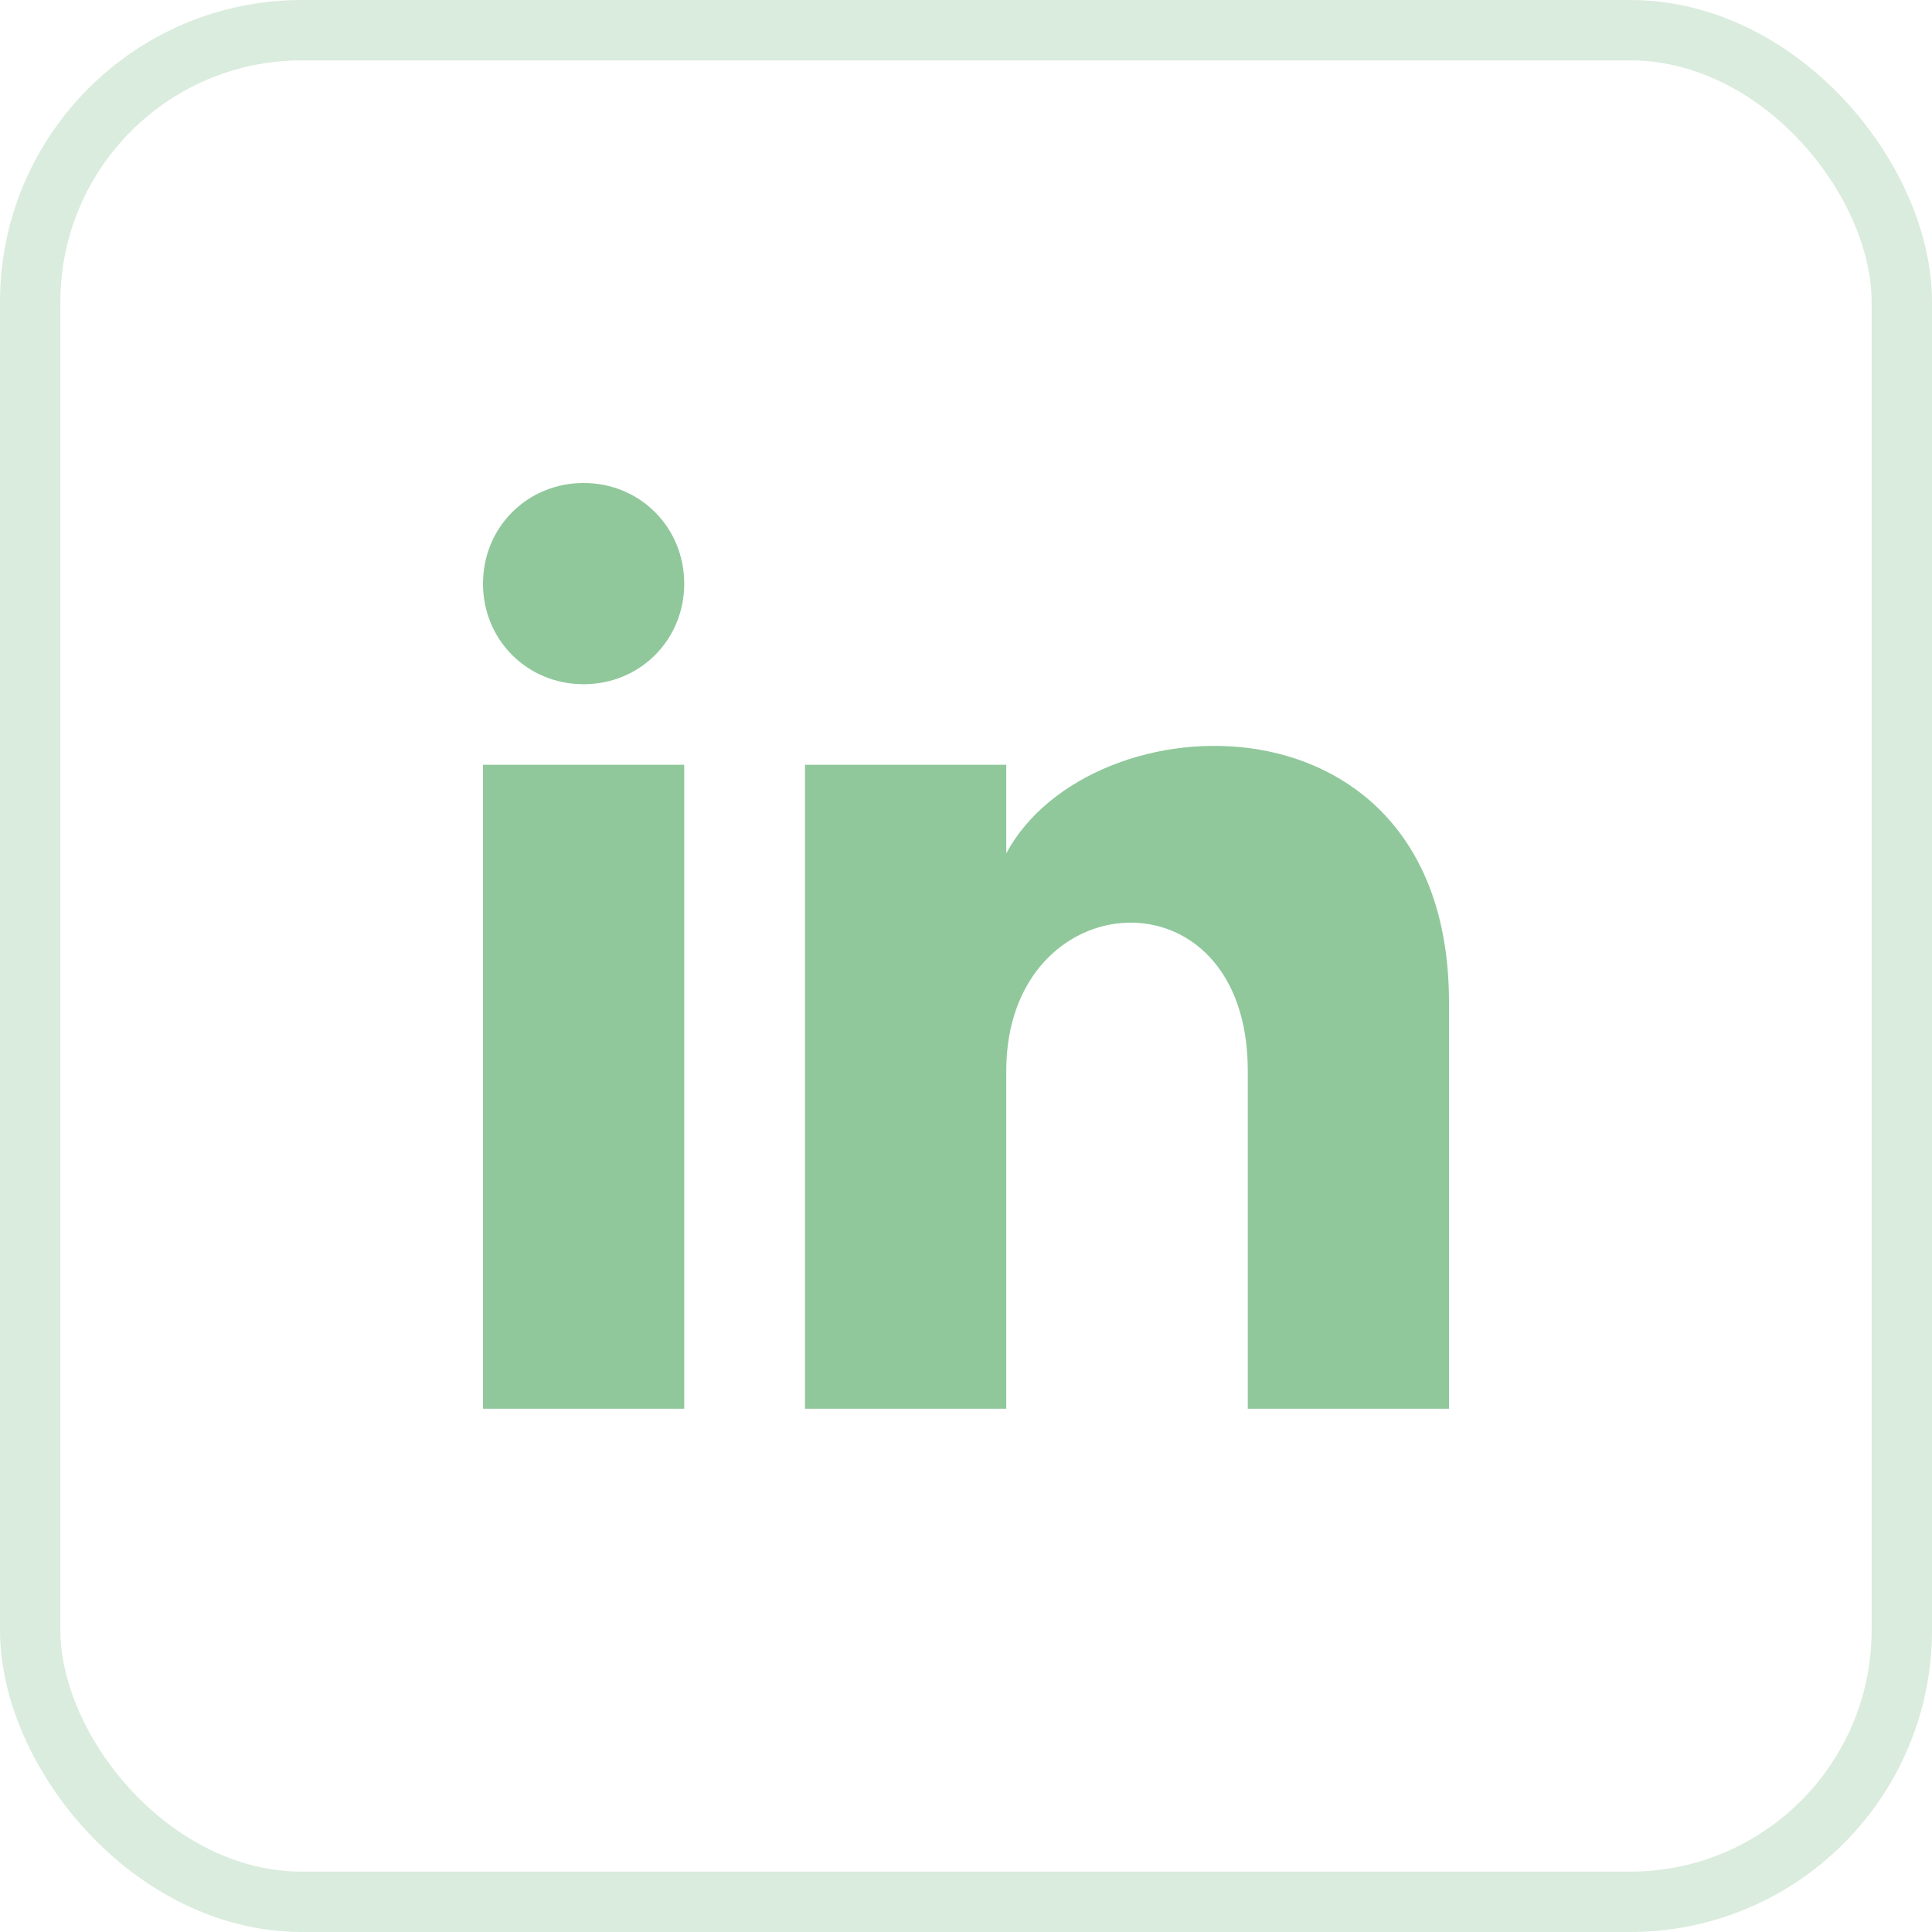 <svg width="32" height="32" viewBox="0 0 32 32" fill="none" xmlns="http://www.w3.org/2000/svg">
<rect x="0.5" y="0.5" width="31" height="31" rx="4.5" stroke="#46A358" stroke-opacity="0.2"/>
<path d="M11.333 9.667C11.333 10.6 10.6 11.333 9.667 11.333C8.733 11.333 8 10.6 8 9.667C8 8.733 8.733 8 9.667 8C10.6 8 11.333 8.733 11.333 9.667ZM11.333 12.667H8V23.333H11.333V12.667ZM16.667 12.667H13.333V23.333H16.667V17.733C16.667 14.6 20.667 14.333 20.667 17.733V23.333H24V16.6C24 11.333 18.067 11.533 16.667 14.133V12.667Z" fill="#46A358" fill-opacity="0.6"/>
</svg>
